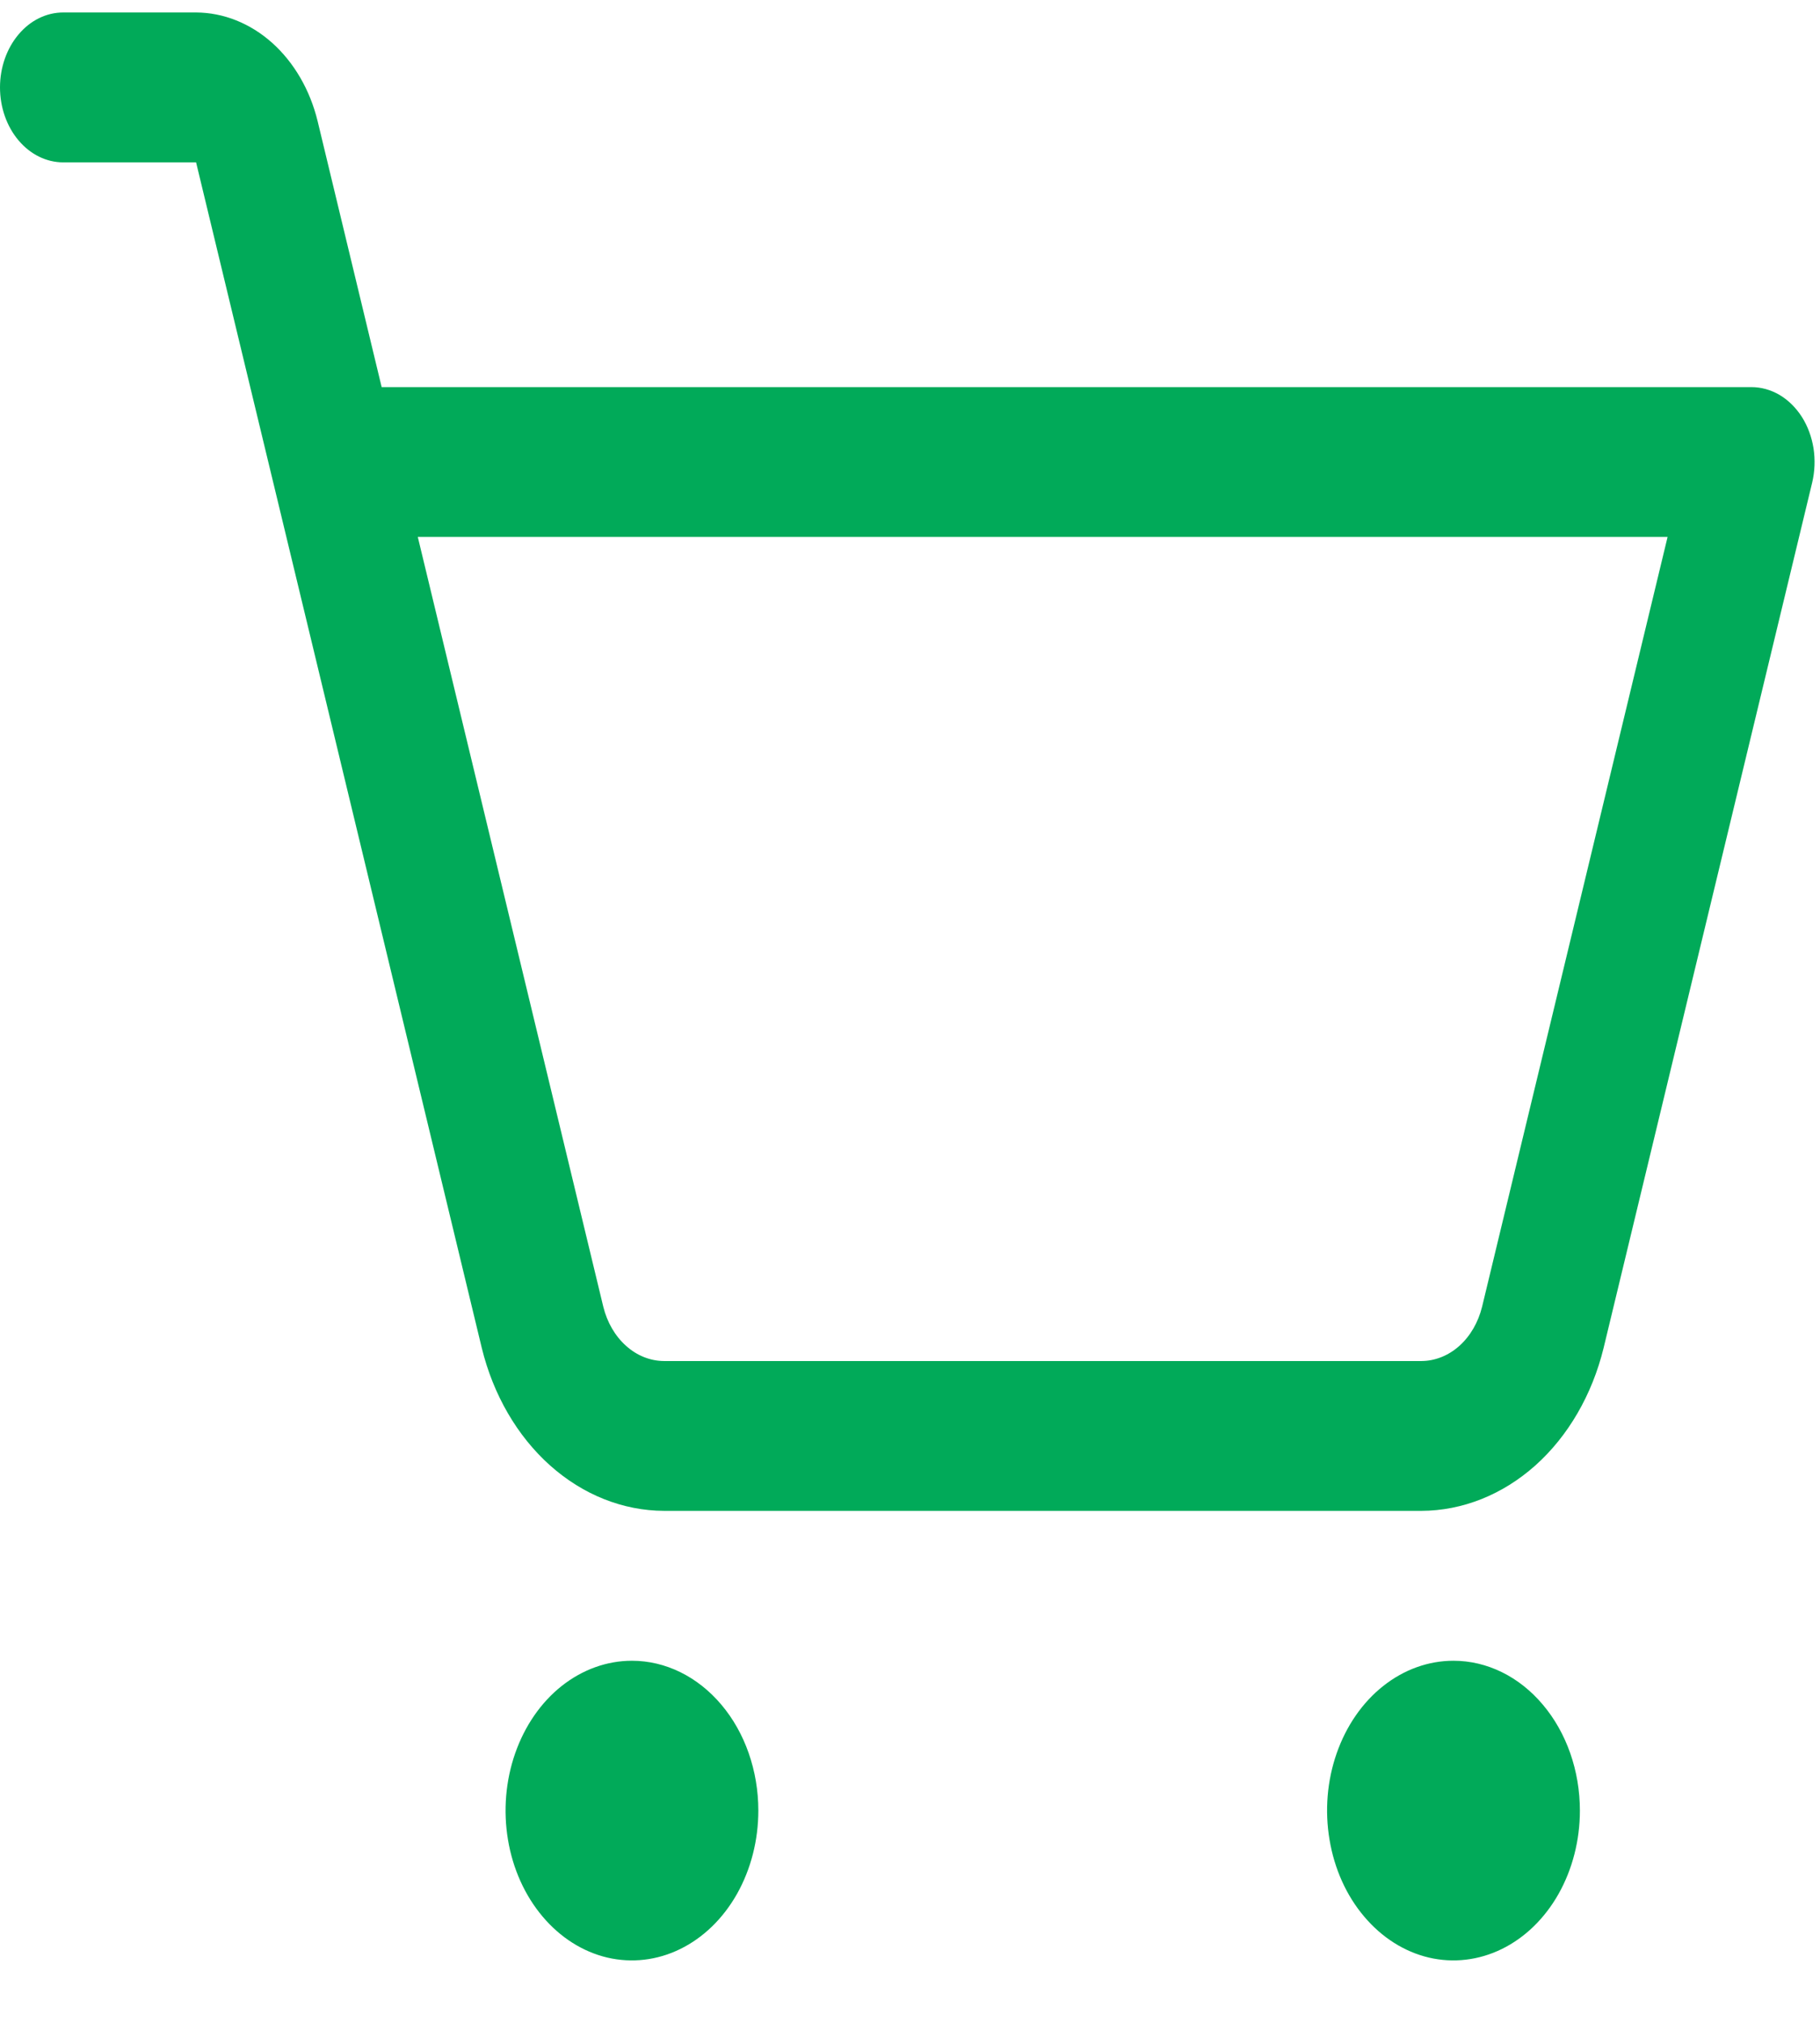 <svg width="27" height="30" viewBox="0 0 27 30" fill="none" xmlns="http://www.w3.org/2000/svg">
<path d="M11.25 26.852C11.25 27.291 11.14 27.721 10.934 28.087C10.728 28.452 10.435 28.737 10.092 28.905C9.75 29.073 9.373 29.117 9.009 29.032C8.645 28.946 8.311 28.734 8.049 28.423C7.787 28.113 7.608 27.717 7.536 27.285C7.464 26.854 7.501 26.408 7.643 26.002C7.785 25.596 8.025 25.248 8.333 25.004C8.642 24.76 9.004 24.63 9.375 24.63C9.872 24.63 10.349 24.864 10.701 25.281C11.053 25.697 11.25 26.263 11.25 26.852ZM21.562 24.63C21.192 24.63 20.829 24.76 20.521 25.004C20.212 25.248 19.972 25.596 19.83 26.002C19.688 26.408 19.651 26.854 19.724 27.285C19.796 27.717 19.974 28.113 20.237 28.423C20.499 28.734 20.833 28.946 21.197 29.032C21.56 29.117 21.937 29.073 22.28 28.905C22.623 28.737 22.916 28.452 23.122 28.087C23.328 27.721 23.438 27.291 23.438 26.852C23.438 26.263 23.24 25.697 22.888 25.281C22.537 24.864 22.06 24.63 21.562 24.63ZM26.884 7.157L23.79 19.99C23.62 20.685 23.265 21.297 22.778 21.733C22.29 22.168 21.697 22.405 21.086 22.407H9.852C9.241 22.405 8.647 22.168 8.16 21.733C7.672 21.297 7.317 20.685 7.147 19.99L4.059 7.178C4.056 7.165 4.052 7.151 4.049 7.137L2.909 2.408H0.938C0.689 2.408 0.45 2.29 0.275 2.082C0.099 1.874 0 1.591 0 1.296C0 1.002 0.099 0.719 0.275 0.511C0.45 0.302 0.689 0.185 0.938 0.185H2.909C3.316 0.187 3.712 0.345 4.037 0.635C4.362 0.926 4.599 1.333 4.712 1.797L5.662 5.741H25.982C26.127 5.741 26.27 5.781 26.4 5.857C26.53 5.934 26.643 6.046 26.731 6.183C26.818 6.32 26.877 6.48 26.904 6.649C26.93 6.818 26.923 6.992 26.884 7.157ZM24.739 7.963H6.198L8.95 19.38C9.007 19.611 9.125 19.815 9.288 19.96C9.45 20.106 9.648 20.184 9.852 20.185H21.086C21.289 20.184 21.487 20.106 21.65 19.96C21.812 19.815 21.93 19.611 21.987 19.38L24.739 7.963Z" fill="#01AA59"/>
</svg>
